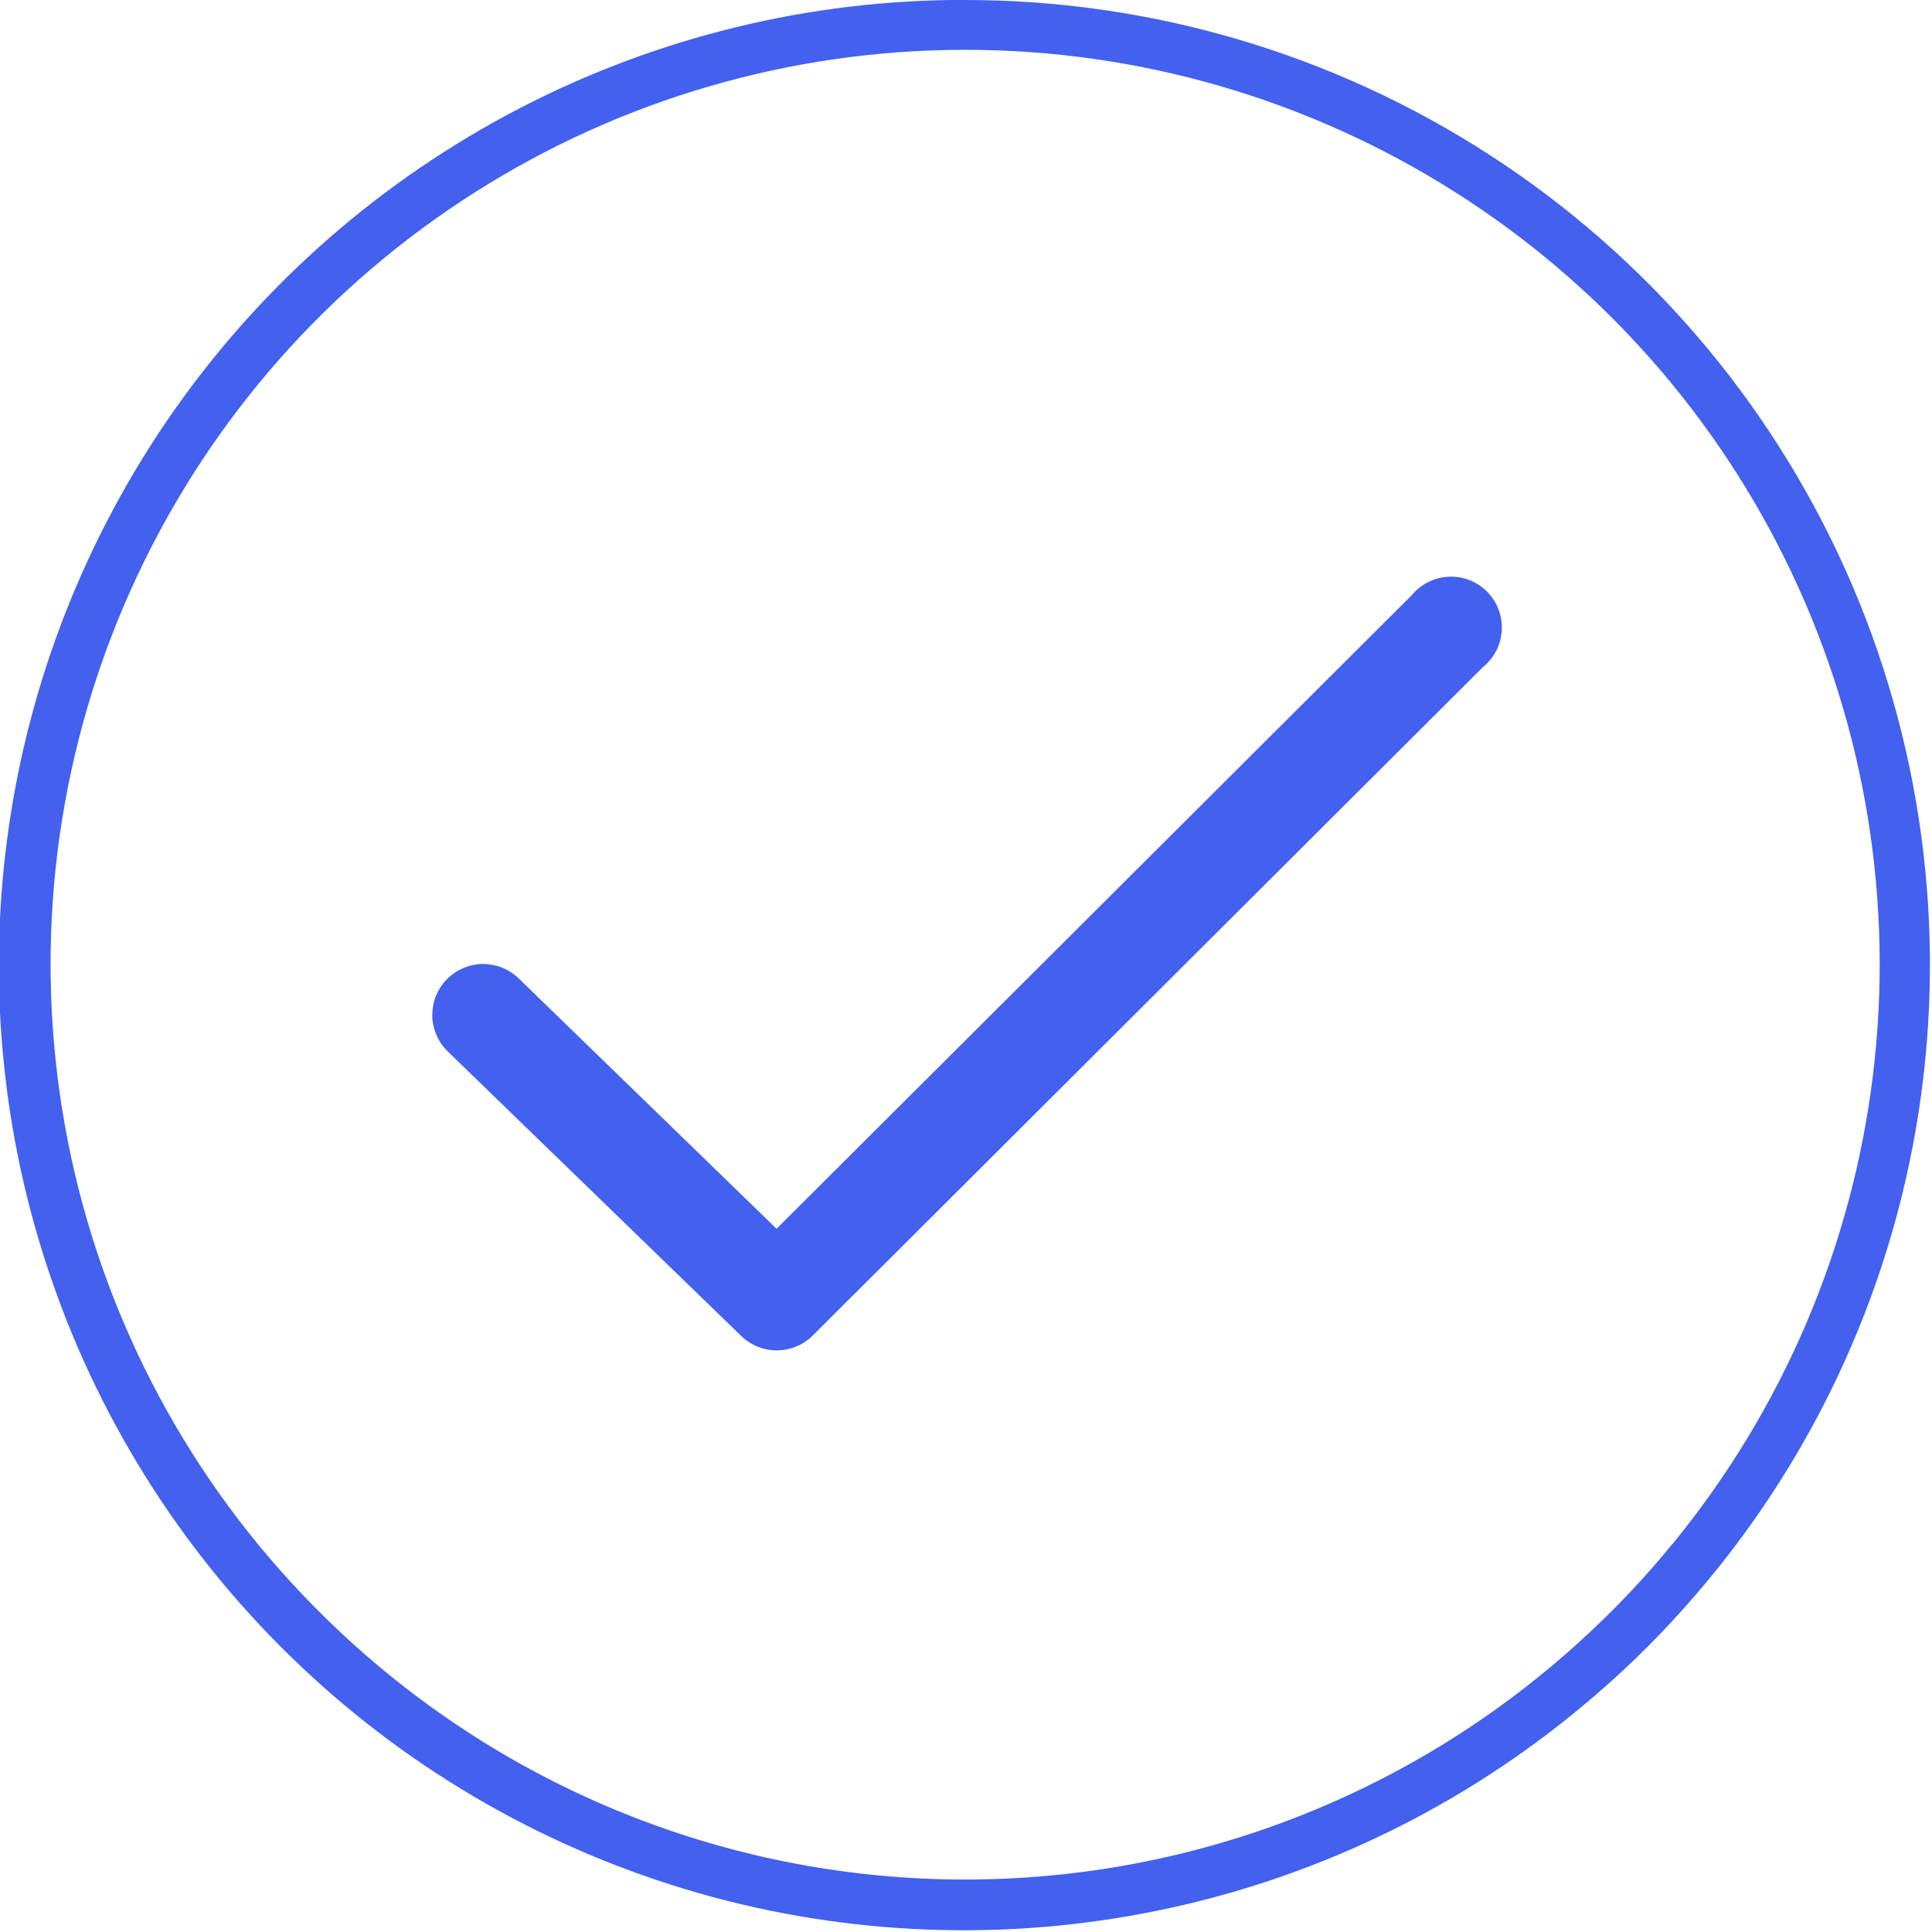 <svg width="19" height="19" viewBox="0 0 19 19" fill="none" xmlns="http://www.w3.org/2000/svg">
<g clip-path="url(#clip0_2_2)">
<path d="M9.492 -0.001C7.966 -0.003 6.463 0.363 5.108 1.066C3.754 1.769 2.589 2.787 1.712 4.036C0.836 5.285 0.273 6.726 0.072 8.239C-0.13 9.751 0.036 11.29 0.556 12.724C1.076 14.159 1.934 15.447 3.057 16.479C4.18 17.512 5.536 18.258 7.009 18.656C8.482 19.053 10.029 19.089 11.519 18.761C13.009 18.434 14.399 17.752 15.569 16.773C15.926 16.476 16.261 16.153 16.569 15.806C17.789 14.44 18.587 12.751 18.868 10.941C19.148 9.132 18.899 7.279 18.151 5.608C17.402 3.937 16.186 2.518 14.649 1.523C13.111 0.528 11.319 -0.001 9.488 -0L9.492 -0.001ZM16.449 15.182C16.18 15.511 15.888 15.821 15.574 16.108C13.921 17.632 11.756 18.48 9.507 18.484C7.259 18.488 5.091 17.648 3.432 16.13C3.114 15.839 2.816 15.526 2.542 15.193C1.461 13.877 0.775 12.28 0.566 10.59C0.356 8.899 0.631 7.184 1.359 5.643C2.086 4.103 3.236 2.801 4.674 1.889C6.113 0.976 7.781 0.491 9.484 0.49C11.188 0.488 12.857 0.971 14.297 1.881C15.737 2.791 16.889 4.091 17.619 5.631C18.348 7.17 18.626 8.885 18.419 10.576C18.212 12.267 17.529 13.864 16.45 15.182H16.449Z" fill="#4361EE"/>
<path d="M7.638 13.28C7.508 13.28 7.383 13.229 7.29 13.139L4.402 10.339C4.355 10.293 4.317 10.238 4.292 10.178C4.266 10.117 4.252 10.053 4.251 9.987C4.251 9.921 4.263 9.856 4.287 9.795C4.312 9.734 4.348 9.678 4.394 9.631C4.44 9.584 4.495 9.547 4.555 9.521C4.616 9.495 4.681 9.481 4.746 9.48C4.812 9.48 4.877 9.492 4.938 9.516C4.999 9.541 5.055 9.577 5.102 9.623L7.637 12.084L13.884 5.853C13.928 5.799 13.984 5.755 14.046 5.724C14.109 5.693 14.177 5.675 14.247 5.672C14.317 5.668 14.387 5.68 14.452 5.705C14.517 5.731 14.576 5.77 14.625 5.819C14.674 5.869 14.713 5.928 14.737 5.994C14.762 6.059 14.773 6.129 14.769 6.199C14.765 6.268 14.747 6.337 14.715 6.399C14.683 6.461 14.638 6.516 14.584 6.56L7.989 13.138C7.895 13.23 7.769 13.28 7.638 13.28Z" fill="#4361EE"/>
</g>
<defs>
<clipPath id="clip0_2_2">
<rect width="18.984" height="18.984" fill="white"/>
</clipPath>
</defs>
</svg>
